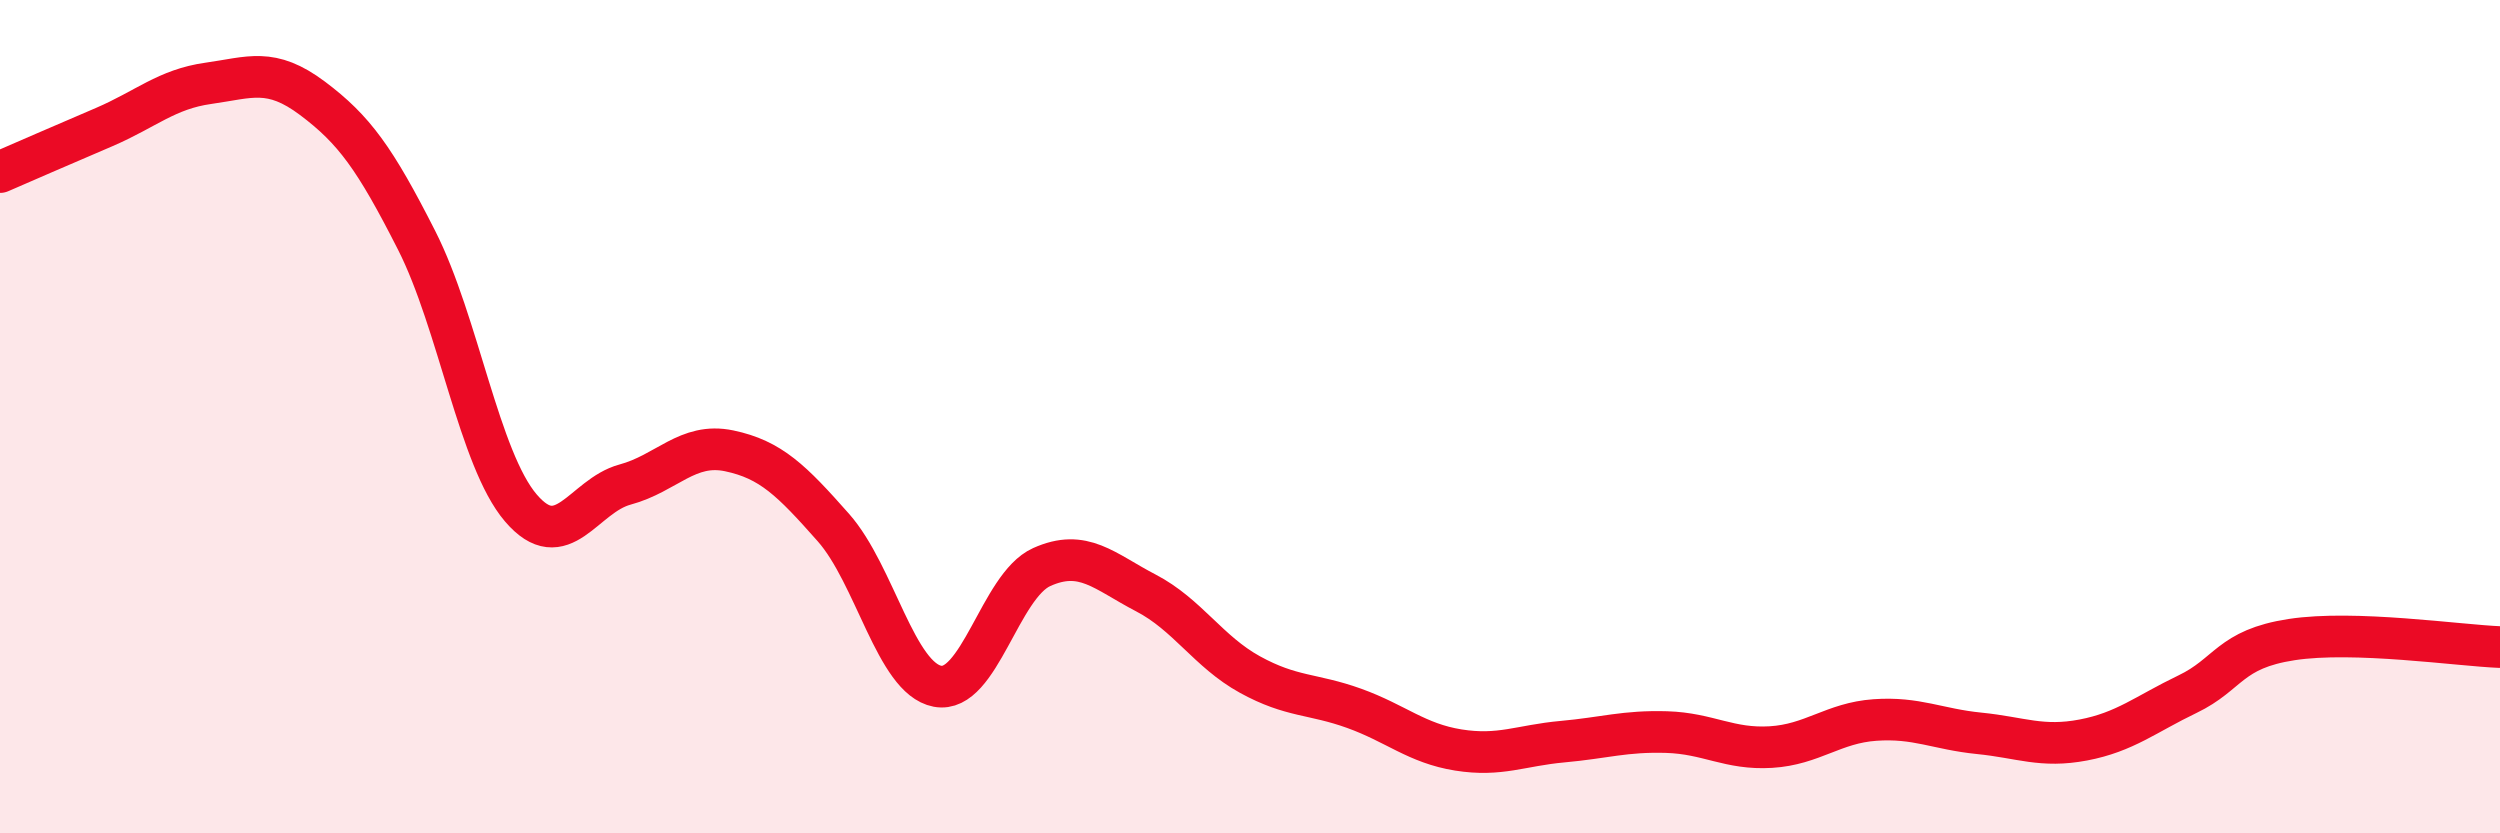 
    <svg width="60" height="20" viewBox="0 0 60 20" xmlns="http://www.w3.org/2000/svg">
      <path
        d="M 0,4.13 C 0.5,3.91 1.5,3.48 2.5,3.05 C 3.5,2.62 4,2.14 5,2 C 6,1.86 6.5,1.61 7.5,2.36 C 8.5,3.11 9,3.8 10,5.77 C 11,7.74 11.5,11.02 12.5,12.19 C 13.5,13.36 14,11.9 15,11.63 C 16,11.36 16.5,10.61 17.5,10.82 C 18.5,11.03 19,11.53 20,12.66 C 21,13.79 21.5,16.28 22.5,16.47 C 23.5,16.66 24,14.06 25,13.61 C 26,13.16 26.5,13.71 27.5,14.23 C 28.5,14.75 29,15.64 30,16.19 C 31,16.74 31.5,16.64 32.5,17 C 33.5,17.36 34,17.84 35,18 C 36,18.16 36.5,17.89 37.5,17.8 C 38.5,17.71 39,17.54 40,17.57 C 41,17.6 41.5,17.99 42.5,17.93 C 43.5,17.87 44,17.35 45,17.28 C 46,17.21 46.5,17.5 47.5,17.6 C 48.5,17.7 49,17.95 50,17.76 C 51,17.57 51.5,17.14 52.5,16.66 C 53.5,16.18 53.5,15.58 55,15.35 C 56.5,15.12 59,15.49 60,15.53L60 20L0 20Z"
        fill="#EB0A25"
        opacity="0.1"
        stroke-linecap="round"
        stroke-linejoin="round"
      />
      <path
        d="M 0,4.13 C 0.5,3.91 1.5,3.48 2.5,3.05 C 3.5,2.62 4,2.14 5,2 C 6,1.86 6.5,1.61 7.5,2.36 C 8.5,3.11 9,3.8 10,5.77 C 11,7.74 11.5,11.02 12.5,12.19 C 13.5,13.36 14,11.9 15,11.63 C 16,11.36 16.5,10.61 17.5,10.82 C 18.5,11.03 19,11.53 20,12.66 C 21,13.79 21.5,16.28 22.5,16.47 C 23.5,16.66 24,14.06 25,13.61 C 26,13.16 26.5,13.71 27.5,14.23 C 28.5,14.75 29,15.64 30,16.19 C 31,16.74 31.5,16.64 32.5,17 C 33.5,17.36 34,17.84 35,18 C 36,18.16 36.5,17.89 37.5,17.8 C 38.5,17.71 39,17.54 40,17.57 C 41,17.6 41.5,17.99 42.5,17.93 C 43.5,17.87 44,17.35 45,17.28 C 46,17.21 46.5,17.5 47.5,17.6 C 48.5,17.7 49,17.95 50,17.76 C 51,17.57 51.5,17.14 52.5,16.66 C 53.5,16.18 53.5,15.58 55,15.35 C 56.5,15.12 59,15.49 60,15.53"
        stroke="#EB0A25"
        stroke-width="1"
        fill="none"
        stroke-linecap="round"
        stroke-linejoin="round"
      />
    </svg>
  